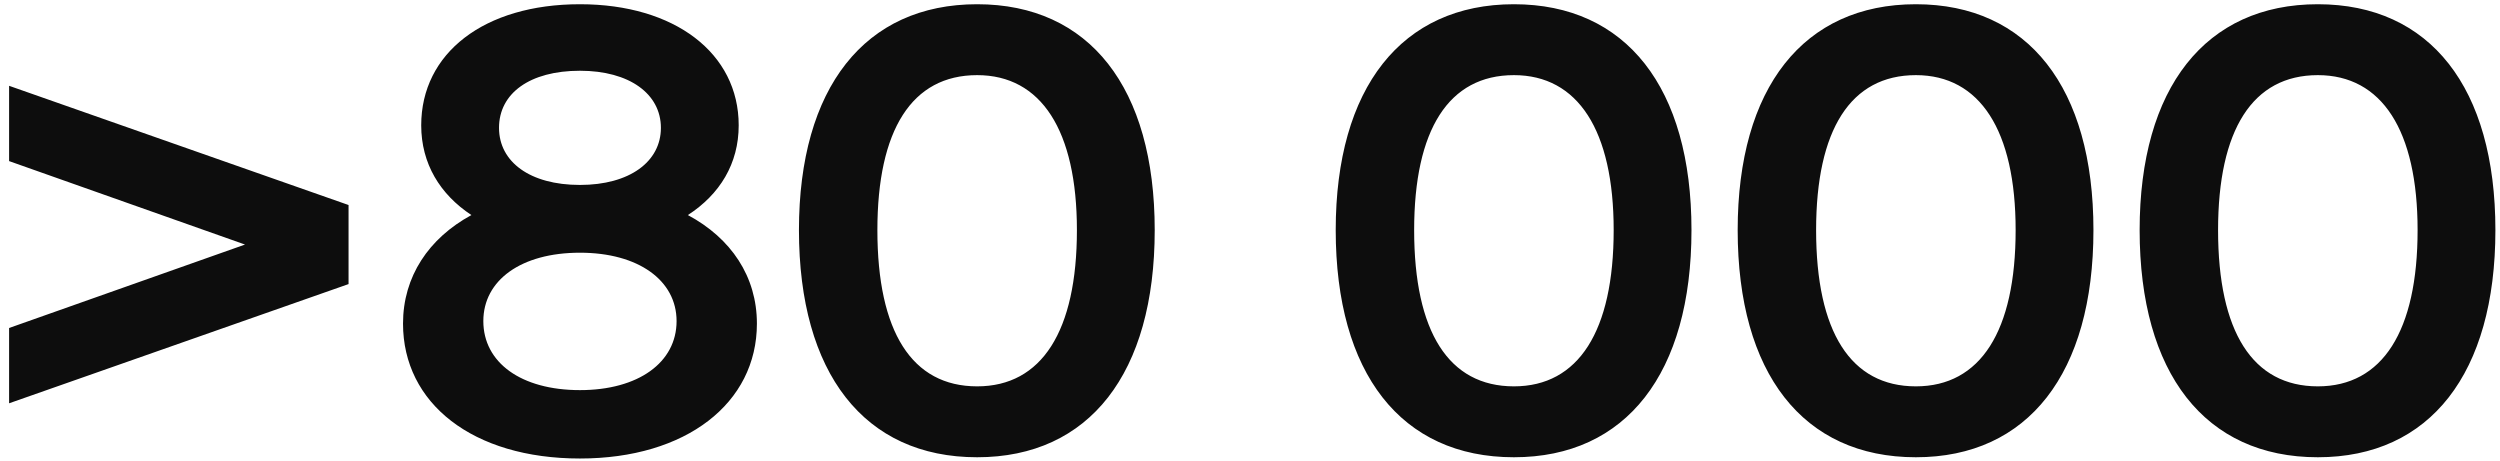 <svg width="255" height="47" viewBox="0 0 255 47" fill="none" xmlns="http://www.w3.org/2000/svg">
<path d="M35.552 28.976L0.928 41.136V33.456L24.992 24.944L0.928 16.432V8.752L35.552 20.912V28.976ZM59.156 46.768C48.212 46.768 41.108 41.136 41.108 33.008C41.108 28.208 43.731 24.304 48.084 21.936C44.883 19.824 42.964 16.688 42.964 12.784C42.964 5.424 49.364 0.432 59.156 0.432C68.82 0.432 75.347 5.424 75.347 12.784C75.347 16.688 73.427 19.824 70.163 21.936C74.579 24.304 77.204 28.208 77.204 33.008C77.204 41.136 69.972 46.768 59.156 46.768ZM49.3 32.752C49.3 36.976 53.139 39.792 59.156 39.792C65.108 39.792 69.011 36.976 69.011 32.752C69.011 28.592 65.108 25.776 59.156 25.776C53.139 25.776 49.3 28.592 49.3 32.752ZM50.9 13.04C50.9 16.496 54.035 18.864 59.156 18.864C64.212 18.864 67.412 16.496 67.412 13.04C67.412 9.584 64.212 7.216 59.156 7.216C54.035 7.216 50.9 9.52 50.9 13.04ZM99.669 46.64C88.149 46.64 81.493 38.064 81.493 23.472C81.493 8.944 88.213 0.432 99.669 0.432C111.125 0.432 117.781 8.944 117.781 23.472C117.781 38.064 111.125 46.64 99.669 46.64ZM89.493 23.472C89.493 33.84 93.013 39.408 99.669 39.408C106.261 39.408 109.845 33.776 109.845 23.472C109.845 13.296 106.197 7.664 99.669 7.664C93.013 7.664 89.493 13.232 89.493 23.472ZM154.419 46.64C142.899 46.64 136.243 38.064 136.243 23.472C136.243 8.944 142.963 0.432 154.419 0.432C165.875 0.432 172.531 8.944 172.531 23.472C172.531 38.064 165.875 46.64 154.419 46.64ZM144.243 23.472C144.243 33.84 147.763 39.408 154.419 39.408C161.011 39.408 164.595 33.776 164.595 23.472C164.595 13.296 160.947 7.664 154.419 7.664C147.763 7.664 144.243 13.232 144.243 23.472ZM195.419 46.64C183.899 46.64 177.243 38.064 177.243 23.472C177.243 8.944 183.963 0.432 195.419 0.432C206.875 0.432 213.531 8.944 213.531 23.472C213.531 38.064 206.875 46.64 195.419 46.64ZM185.243 23.472C185.243 33.84 188.763 39.408 195.419 39.408C202.011 39.408 205.595 33.776 205.595 23.472C205.595 13.296 201.947 7.664 195.419 7.664C188.763 7.664 185.243 13.232 185.243 23.472ZM236.419 46.64C224.899 46.64 218.243 38.064 218.243 23.472C218.243 8.944 224.963 0.432 236.419 0.432C247.875 0.432 254.531 8.944 254.531 23.472C254.531 38.064 247.875 46.64 236.419 46.64ZM226.243 23.472C226.243 33.84 229.763 39.408 236.419 39.408C243.011 39.408 246.595 33.776 246.595 23.472C246.595 13.296 242.947 7.664 236.419 7.664C229.763 7.664 226.243 13.232 226.243 23.472Z" fill="#0D0D0D"/>
</svg>
